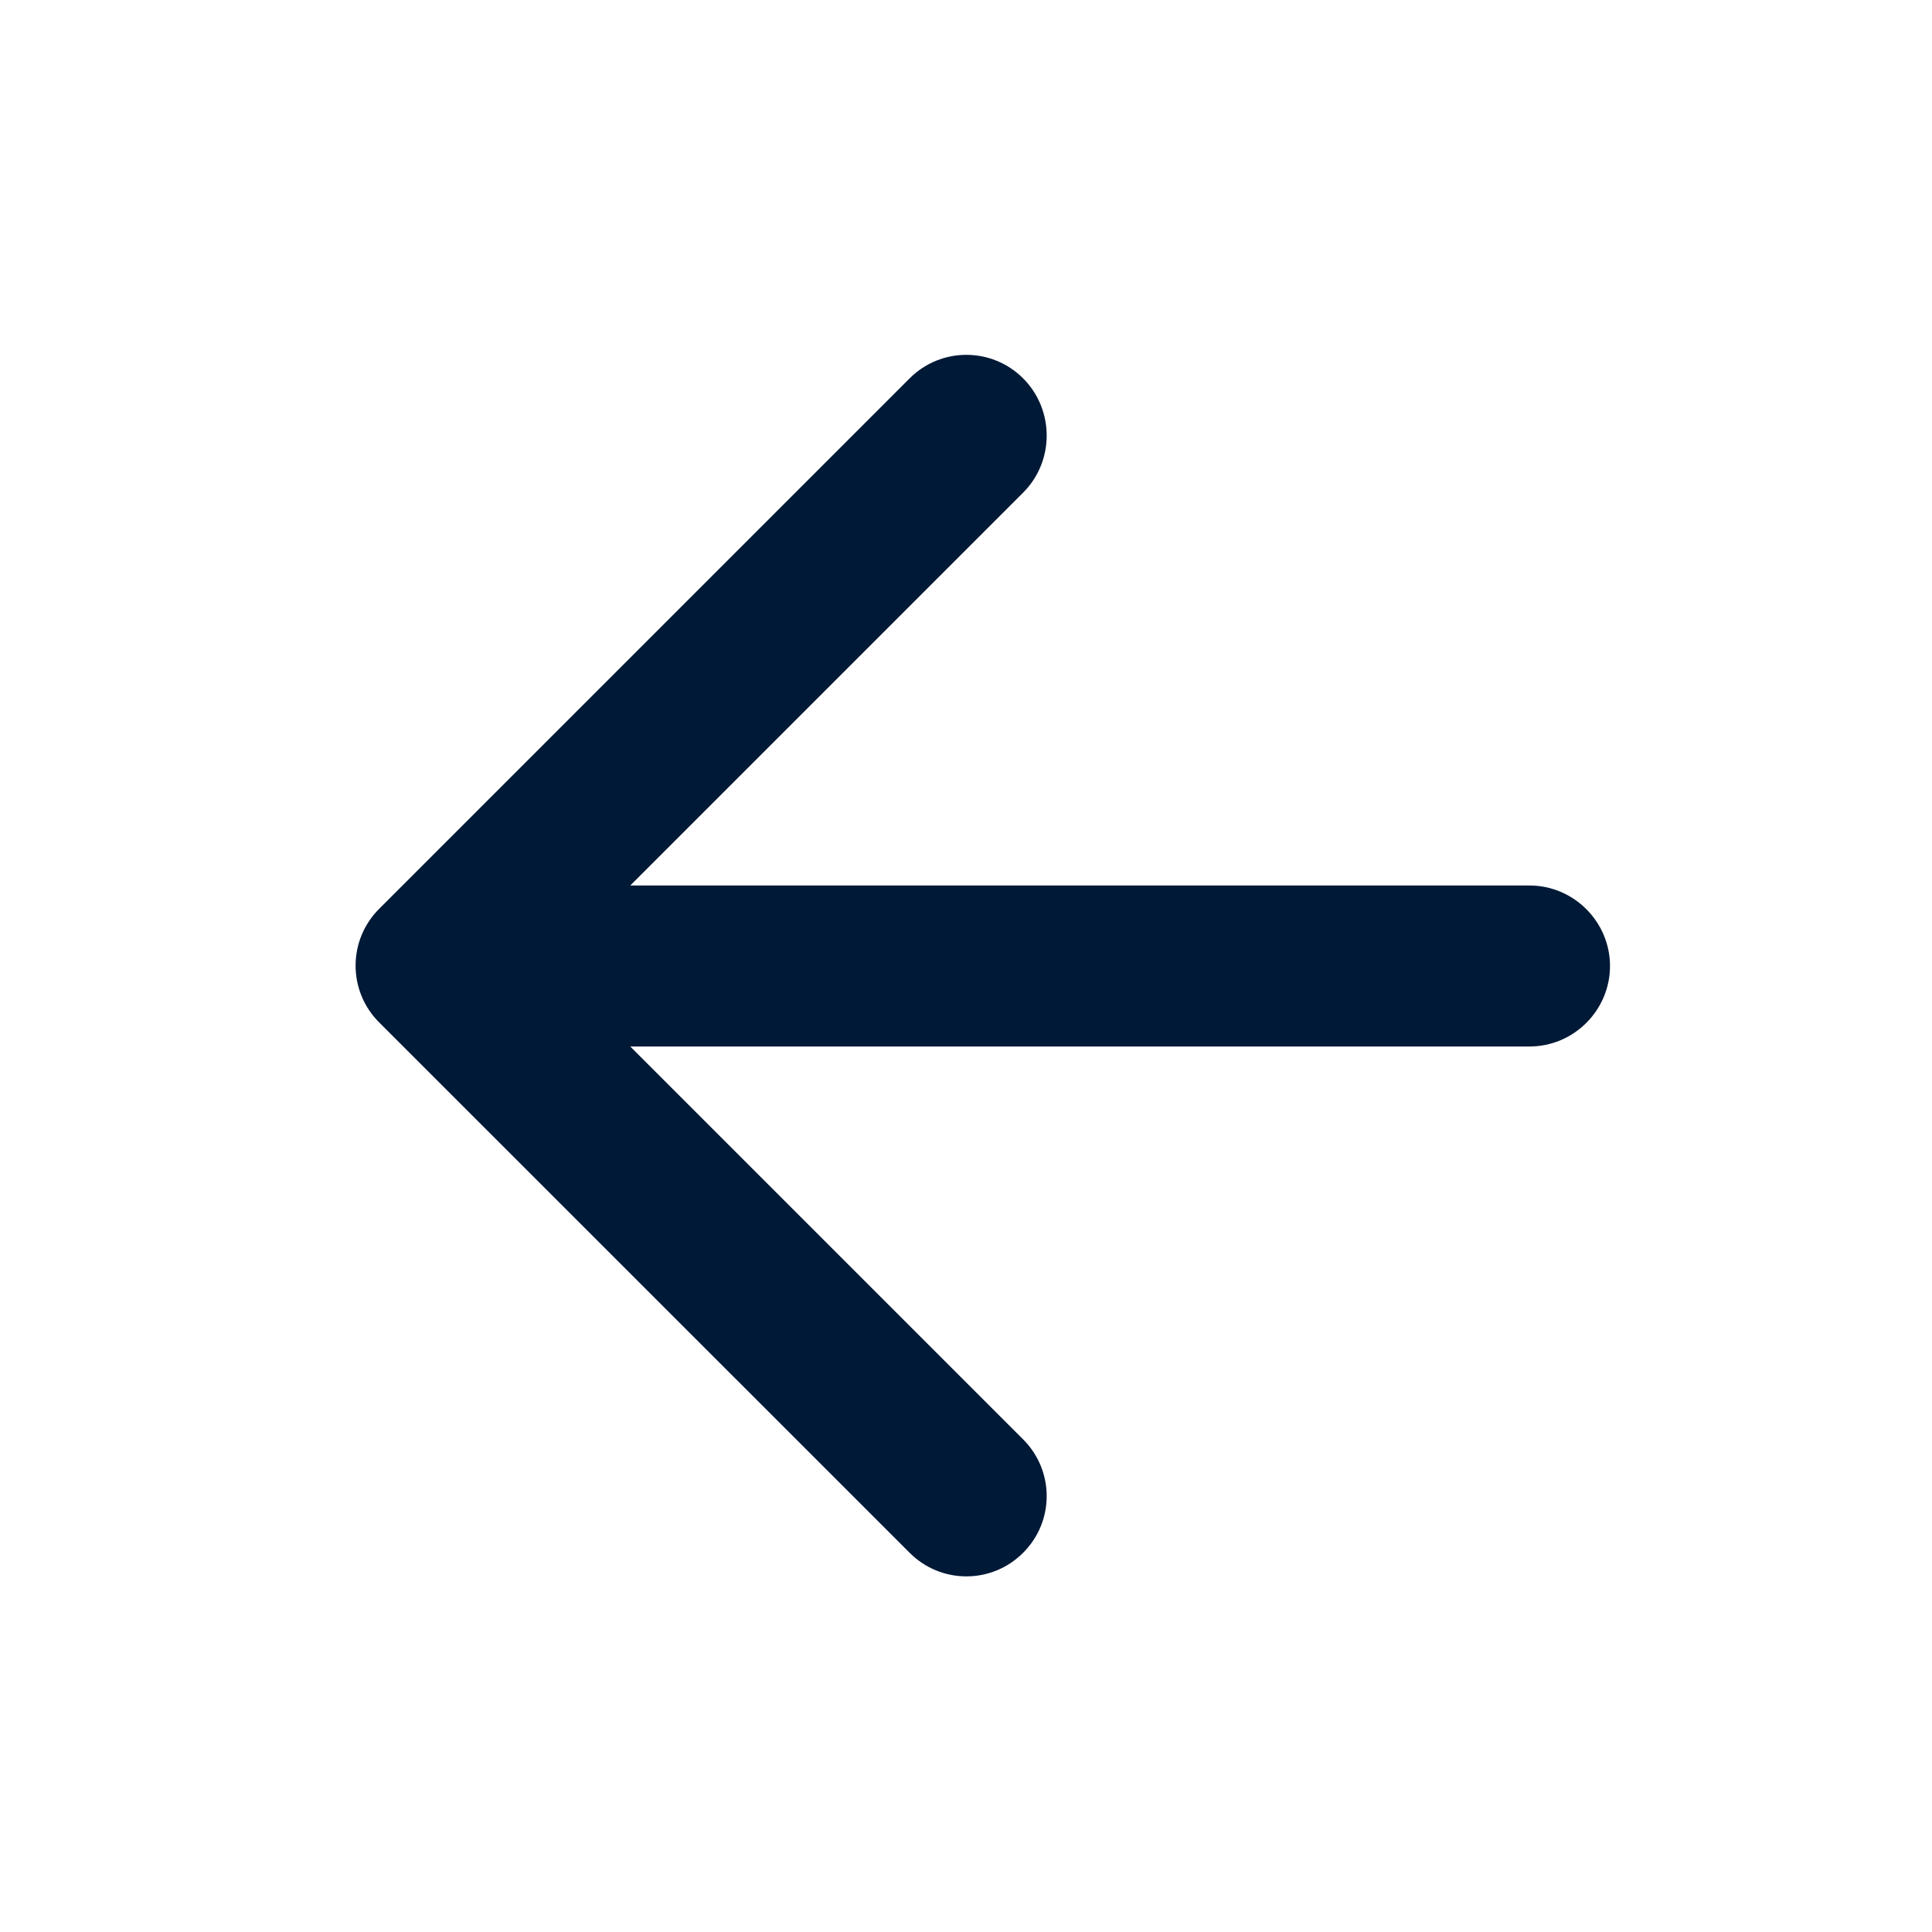 <svg width="18" height="18" viewBox="0 0 18 18" fill="none" xmlns="http://www.w3.org/2000/svg">
<path d="M14.25 8.25H5.872L9.532 4.59C9.825 4.298 9.825 3.818 9.532 3.525C9.24 3.233 8.767 3.233 8.475 3.525L3.532 8.468C3.24 8.76 3.24 9.233 3.532 9.525L8.475 14.467C8.767 14.76 9.24 14.76 9.532 14.467C9.825 14.175 9.825 13.703 9.532 13.41L5.872 9.75H14.25C14.662 9.75 15 9.413 15 9C15 8.588 14.662 8.25 14.25 8.25Z" fill="#001936"/>
</svg>
